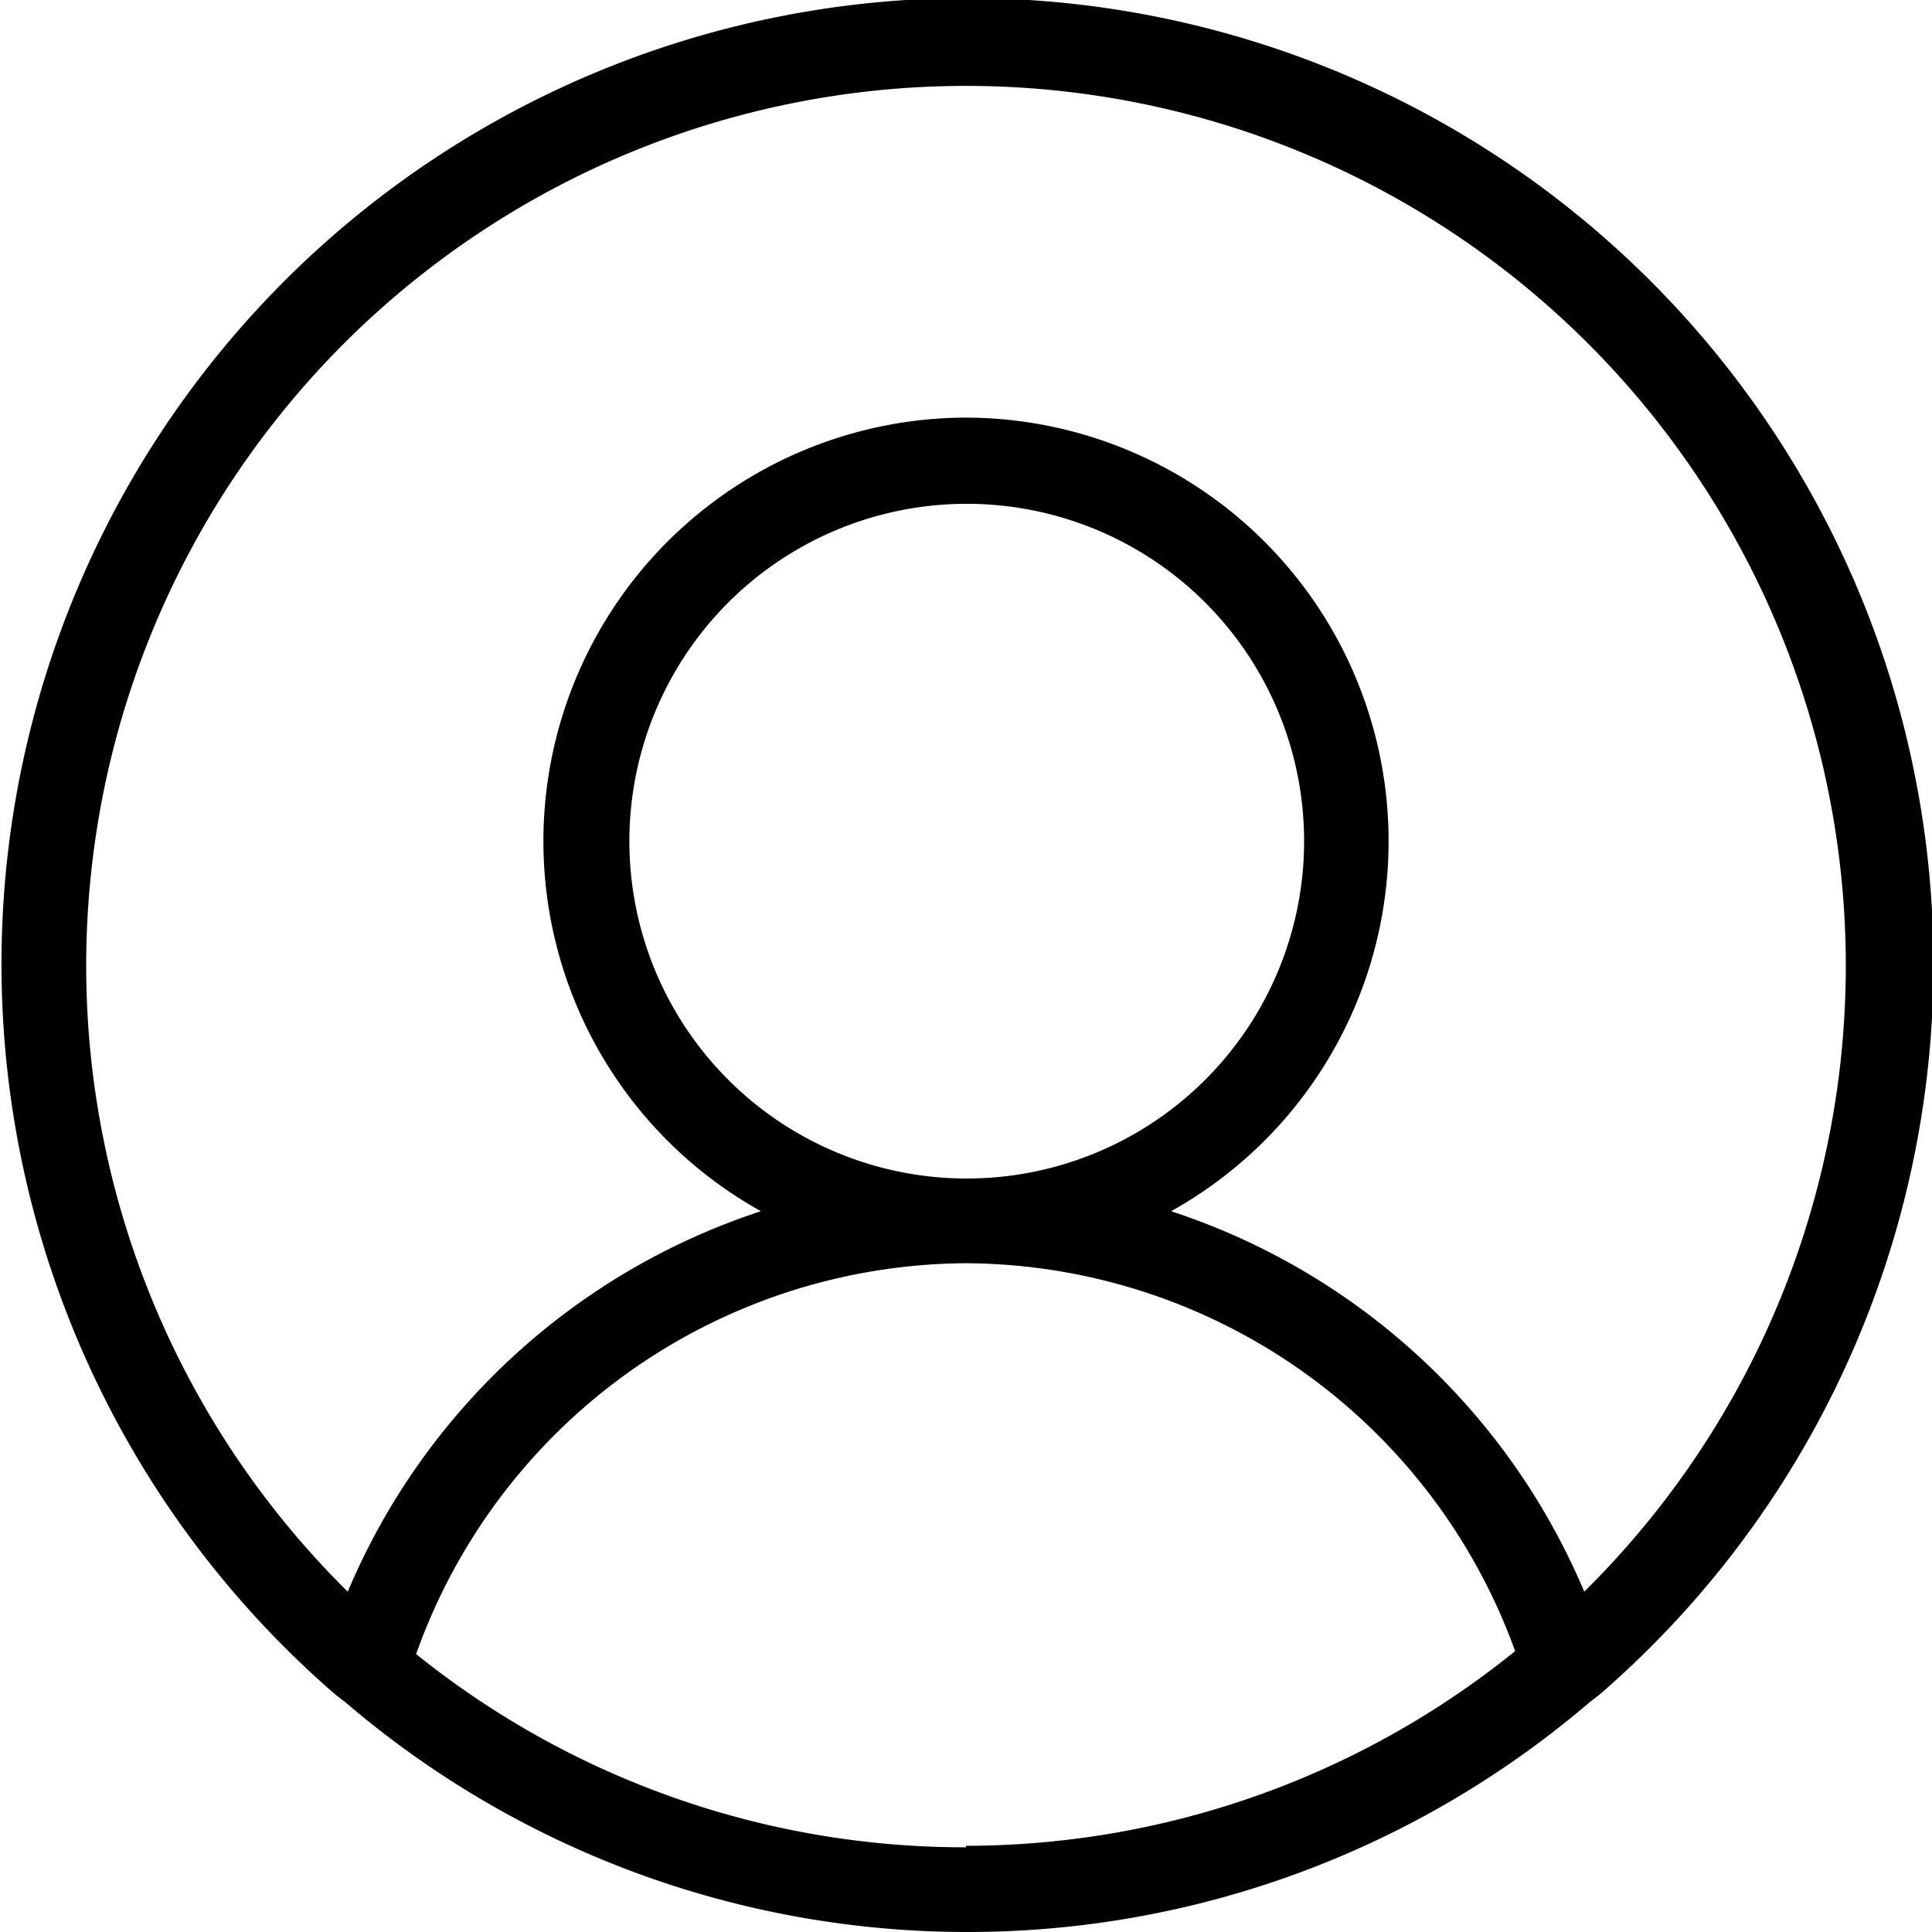 <svg xmlns="http://www.w3.org/2000/svg" viewBox="0 0 26 26">
    <path class="buyer-icon-fill-1" d="M13,26a12.87,12.87,0,0,0,8.39-3.09l.13-.1a13,13,0,1,0-17,0l.13.1A12.87,12.87,0,0,0,13,26ZM13,5.62A5.7,5.7,0,0,0,10.24,16.3a9.11,9.11,0,0,0-5.56,5.12,11.84,11.84,0,1,1,16.64,0,9.11,9.11,0,0,0-5.56-5.12A5.7,5.7,0,0,0,13,5.62Zm0,10.24h0a4.54,4.54,0,1,1,4.55-4.54A4.54,4.54,0,0,1,13,15.86h0Zm0,9a11.77,11.77,0,0,1-7.4-2.6A7.9,7.9,0,0,1,13,17h0a7.9,7.9,0,0,1,7.39,5.22A11.77,11.77,0,0,1,13,24.84Z"/>
</svg>